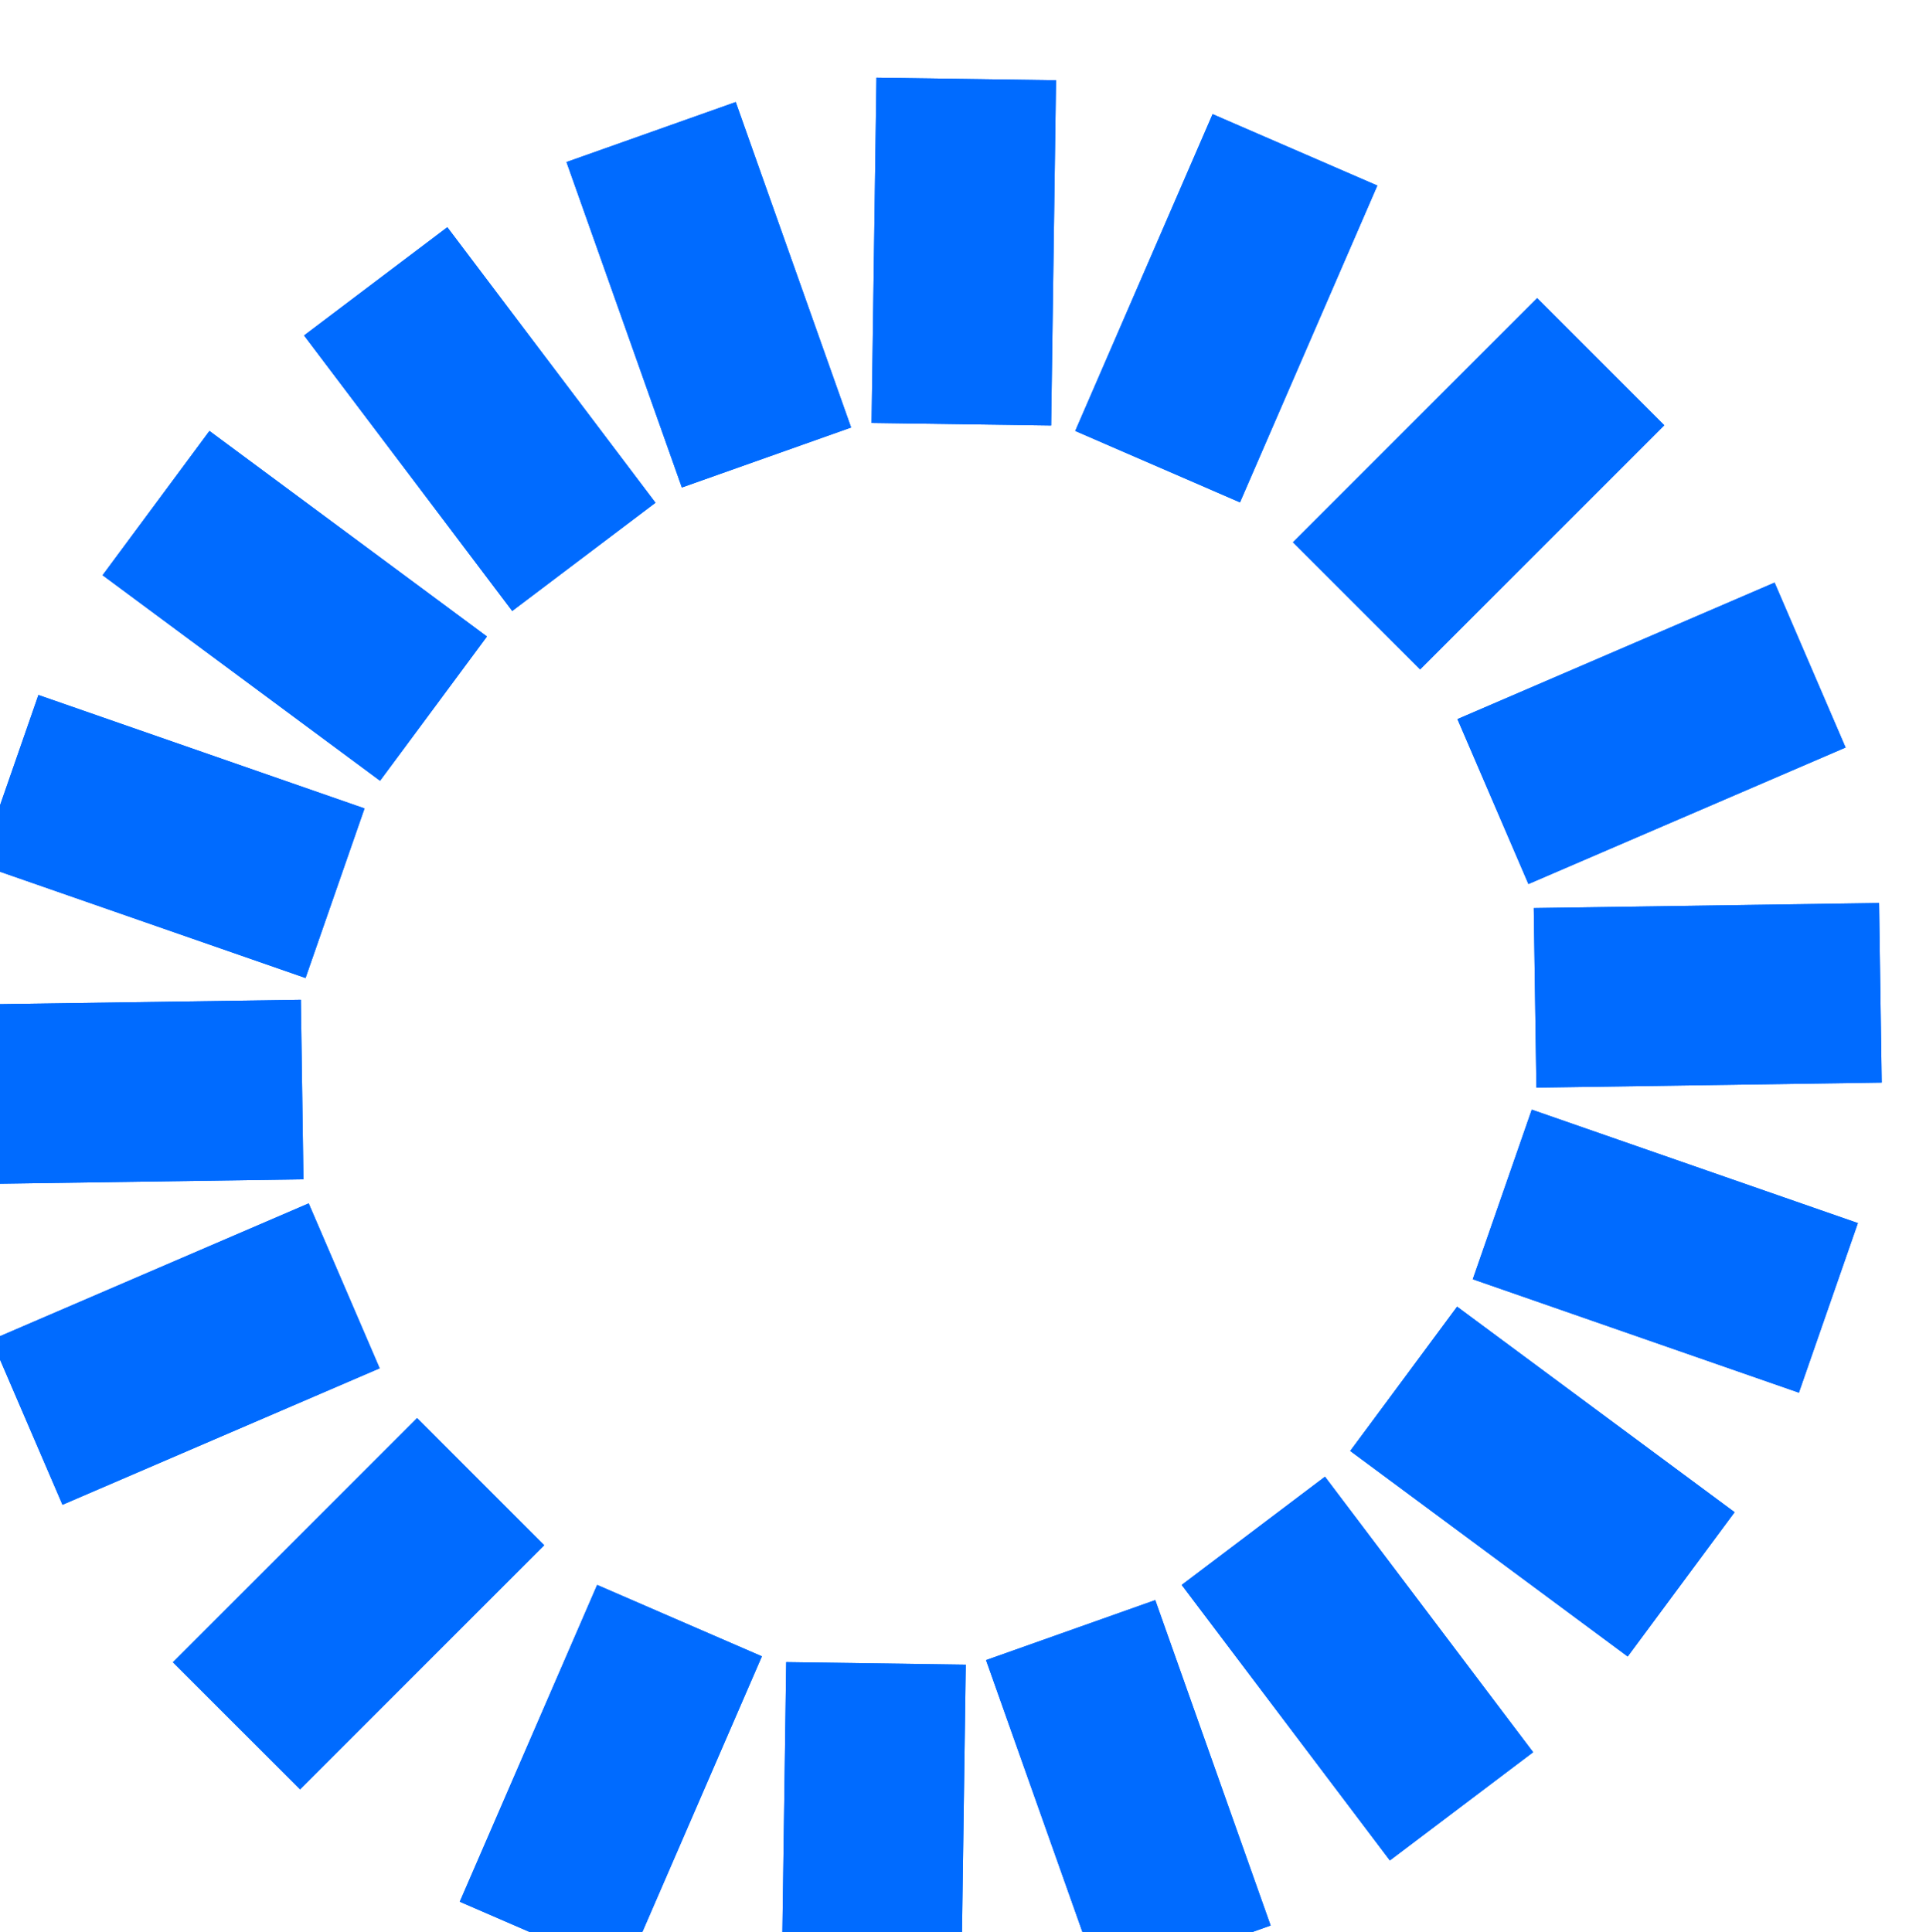 <?xml version="1.0" encoding="UTF-8"?>
<svg id="Calque_1" data-name="Calque 1" xmlns="http://www.w3.org/2000/svg" xmlns:xlink="http://www.w3.org/1999/xlink" viewBox="0 0 491.82 493.43">
  <defs>
    <style>
      .cls-1 {
        filter: url(#drop-shadow-1);
      }

      .cls-2 {
        fill: #006bff;
      }
    </style>
    <filter id="drop-shadow-1" x="-37.07" y="-6.07" width="544" height="545" filterUnits="userSpaceOnUse">
      <feOffset dx="-11.34" dy="19.84"/>
      <feGaussianBlur result="blur" stdDeviation="8.5"/>
      <feFlood flood-color="#092ec9" flood-opacity=".25"/>
      <feComposite in2="blur" operator="in"/>
      <feComposite in="SourceGraphic"/>
    </filter>
  </defs>
  <g id="cercle_rectangle_dégradé_jaune-rose_foreground" data-name="cercle rectangle dégradé jaune-rose_foreground" class="cls-1">
    <rect class="cls-2" x="388.98" y="144.54" width="88.18" height="45.86" transform="translate(-30.93 184.84) rotate(-23.29)"/>
    <rect class="cls-2" x="388.98" y="144.54" width="88.18" height="45.86" transform="translate(-30.93 184.84) rotate(-23.29)"/>
    <rect class="cls-2" x="403.31" y="211.45" width="88.19" height="45.86" transform="translate(-3.37 6.55) rotate(-.84)"/>
    <rect class="cls-2" x="403.31" y="211.45" width="88.19" height="45.86" transform="translate(-3.37 6.55) rotate(-.84)"/>
    <rect class="cls-2" x="413.64" y="255.57" width="45.86" height="88.18" transform="translate(10.14 613.57) rotate(-70.82)"/>
    <rect class="cls-2" x="413.64" y="255.57" width="45.86" height="88.18" transform="translate(10.14 613.57) rotate(-70.82)"/>
    <rect class="cls-2" x="382.28" y="314.45" width="45.86" height="88.19" transform="translate(-124.1 470.71) rotate(-53.47)"/>
    <rect class="cls-2" x="382.28" y="314.45" width="45.86" height="88.19" transform="translate(-124.1 470.71) rotate(-53.47)"/>
    <rect class="cls-2" x="335.04" y="362.16" width="45.86" height="88.19" transform="translate(-172.54 297.91) rotate(-37.07)"/>
    <rect class="cls-2" x="335.04" y="362.16" width="45.86" height="88.19" transform="translate(-172.54 297.91) rotate(-37.07)"/>
    <rect class="cls-2" x="276.55" y="393.91" width="45.86" height="88.18" transform="translate(-129.15 125.25) rotate(-19.52)"/>
    <rect class="cls-2" x="276.55" y="393.91" width="45.86" height="88.18" transform="translate(-129.15 125.25) rotate(-19.52)"/>
    <rect class="cls-2" x="190.3" y="426.09" width="88.19" height="45.86" transform="translate(-217.88 677.07) rotate(-89.19)"/>
    <rect class="cls-2" x="190.3" y="426.09" width="88.19" height="45.86" transform="translate(-217.88 677.07) rotate(-89.19)"/>
    <rect class="cls-2" x="123.23" y="411.59" width="88.19" height="45.86" transform="translate(-297.9 415.16) rotate(-66.56)"/>
    <rect class="cls-2" x="123.23" y="411.59" width="88.19" height="45.86" transform="translate(-297.9 415.16) rotate(-66.56)"/>
    <polygon class="cls-2" points="150.27 374.74 117.89 342.35 117.84 342.31 55.49 404.66 55.53 404.71 87.92 437.09 87.96 437.14 150.32 374.78 150.27 374.74"/>
    <polygon class="cls-2" points="150.27 374.74 117.89 342.35 117.84 342.31 55.49 404.66 55.53 404.71 87.92 437.09 87.96 437.14 150.32 374.78 150.27 374.74"/>
    <rect class="cls-2" x="14.66" y="303.02" width="88.18" height="45.86" transform="translate(-124.06 49.77) rotate(-23.28)"/>
    <rect class="cls-2" x="14.66" y="303.02" width="88.18" height="45.86" transform="translate(-124.06 49.77) rotate(-23.28)"/>
    <rect class="cls-2" x=".33" y="236.12" width="88.19" height="45.86" transform="translate(-3.77 .67) rotate(-.83)"/>
    <rect class="cls-2" x=".33" y="236.12" width="88.19" height="45.86" transform="translate(-3.77 .67) rotate(-.83)"/>
    <rect class="cls-2" x="32.32" y="149.68" width="45.86" height="88.18" transform="translate(-145.91 182.31) rotate(-70.82)"/>
    <rect class="cls-2" x="32.32" y="149.68" width="45.86" height="88.18" transform="translate(-145.91 182.31) rotate(-70.82)"/>
    <rect class="cls-2" x="63.68" y="90.79" width="45.86" height="88.19" transform="translate(-73.33 124.19) rotate(-53.47)"/>
    <rect class="cls-2" x="63.68" y="90.79" width="45.86" height="88.19" transform="translate(-73.33 124.19) rotate(-53.47)"/>
    <rect class="cls-2" x="110.92" y="43.09" width="45.86" height="88.19" transform="translate(-25.5 98.31) rotate(-37.07)"/>
    <rect class="cls-2" x="110.92" y="43.09" width="45.86" height="88.19" transform="translate(-25.5 98.31) rotate(-37.07)"/>
    <rect class="cls-2" x="169.41" y="11.34" width="45.86" height="88.19" transform="translate(-7.47 67.46) rotate(-19.52)"/>
    <rect class="cls-2" x="169.41" y="11.34" width="45.86" height="88.19" transform="translate(-7.47 67.46) rotate(-19.52)"/>
    <rect class="cls-2" x="213.34" y="21.48" width="88.18" height="45.86" transform="translate(209.41 301.19) rotate(-89.19)"/>
    <rect class="cls-2" x="213.34" y="21.48" width="88.18" height="45.86" transform="translate(209.41 301.19) rotate(-89.19)"/>
    <rect class="cls-2" x="280.41" y="35.97" width="88.19" height="45.86" transform="translate(141.36 333.18) rotate(-66.56)"/>
    <rect class="cls-2" x="280.41" y="35.97" width="88.19" height="45.86" transform="translate(141.36 333.18) rotate(-66.56)"/>
    <polygon class="cls-2" points="373.93 151.07 373.98 151.12 436.34 88.77 403.91 56.34 403.86 56.29 341.5 118.65 373.93 151.07"/>
    <polygon class="cls-2" points="373.93 151.07 373.98 151.12 436.34 88.77 403.91 56.34 403.86 56.29 341.5 118.65 373.93 151.07"/>
  </g>
</svg>